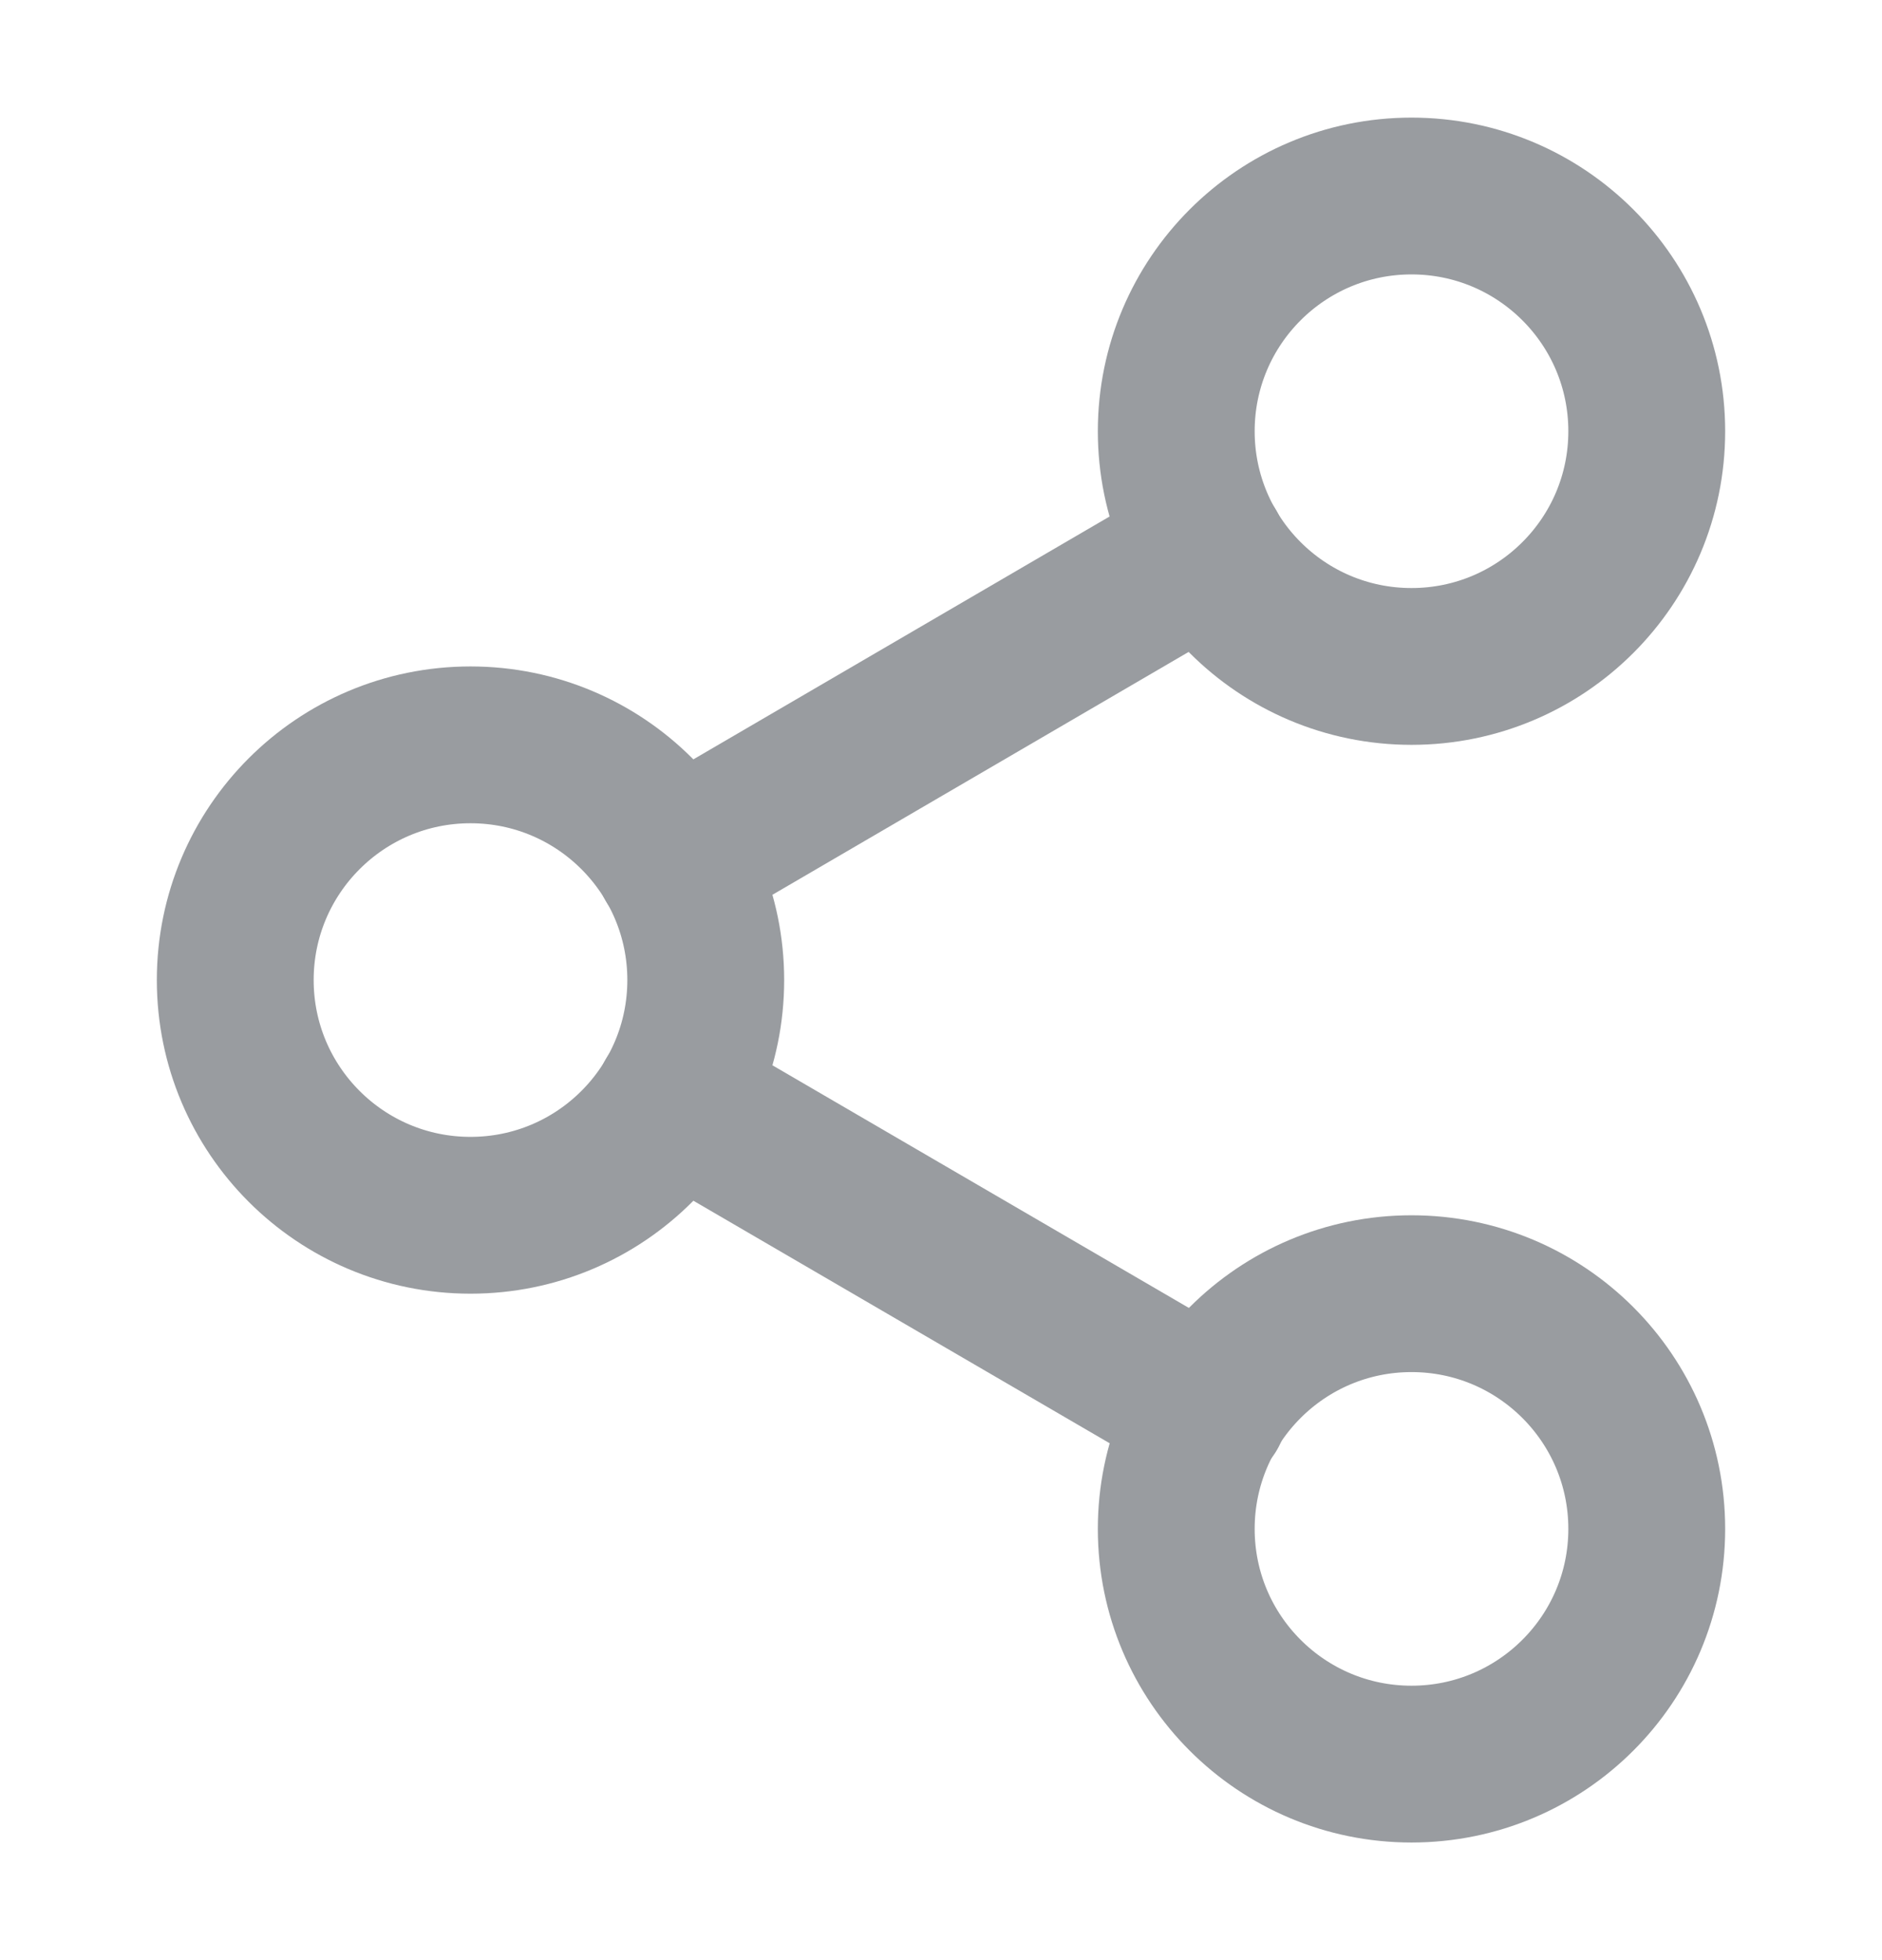 <svg width="24" height="25" viewBox="0 0 24 25" fill="none" xmlns="http://www.w3.org/2000/svg">
<path d="M18 22.5C19.657 22.5 21 21.157 21 19.5C21 17.843 19.657 16.5 18 16.5C16.343 16.5 15 17.843 15 19.5C15 21.157 16.343 22.5 18 22.5Z" stroke="#999CA0" stroke-width="2" stroke-linecap="round" stroke-linejoin="round"/>
<path d="M6 15.5C7.657 15.5 9 14.157 9 12.5C9 10.843 7.657 9.5 6 9.5C4.343 9.5 3 10.843 3 12.5C3 14.157 4.343 15.5 6 15.5Z" stroke="#999CA0" stroke-width="2" stroke-linecap="round" stroke-linejoin="round"/>
<path d="M8.59 14.01L15.42 17.99" stroke="#999CA0" stroke-width="2" stroke-linecap="round" stroke-linejoin="round"/>
<path d="M18 8.5C19.657 8.5 21 7.157 21 5.5C21 3.843 19.657 2.5 18 2.5C16.343 2.5 15 3.843 15 5.5C15 7.157 16.343 8.5 18 8.5Z" stroke="#999CA0" stroke-width="2" stroke-linecap="round" stroke-linejoin="round"/>
<path d="M15.41 7.01L8.59 10.99" stroke="#999CA0" stroke-width="2" stroke-linecap="round" stroke-linejoin="round"/>
</svg>
